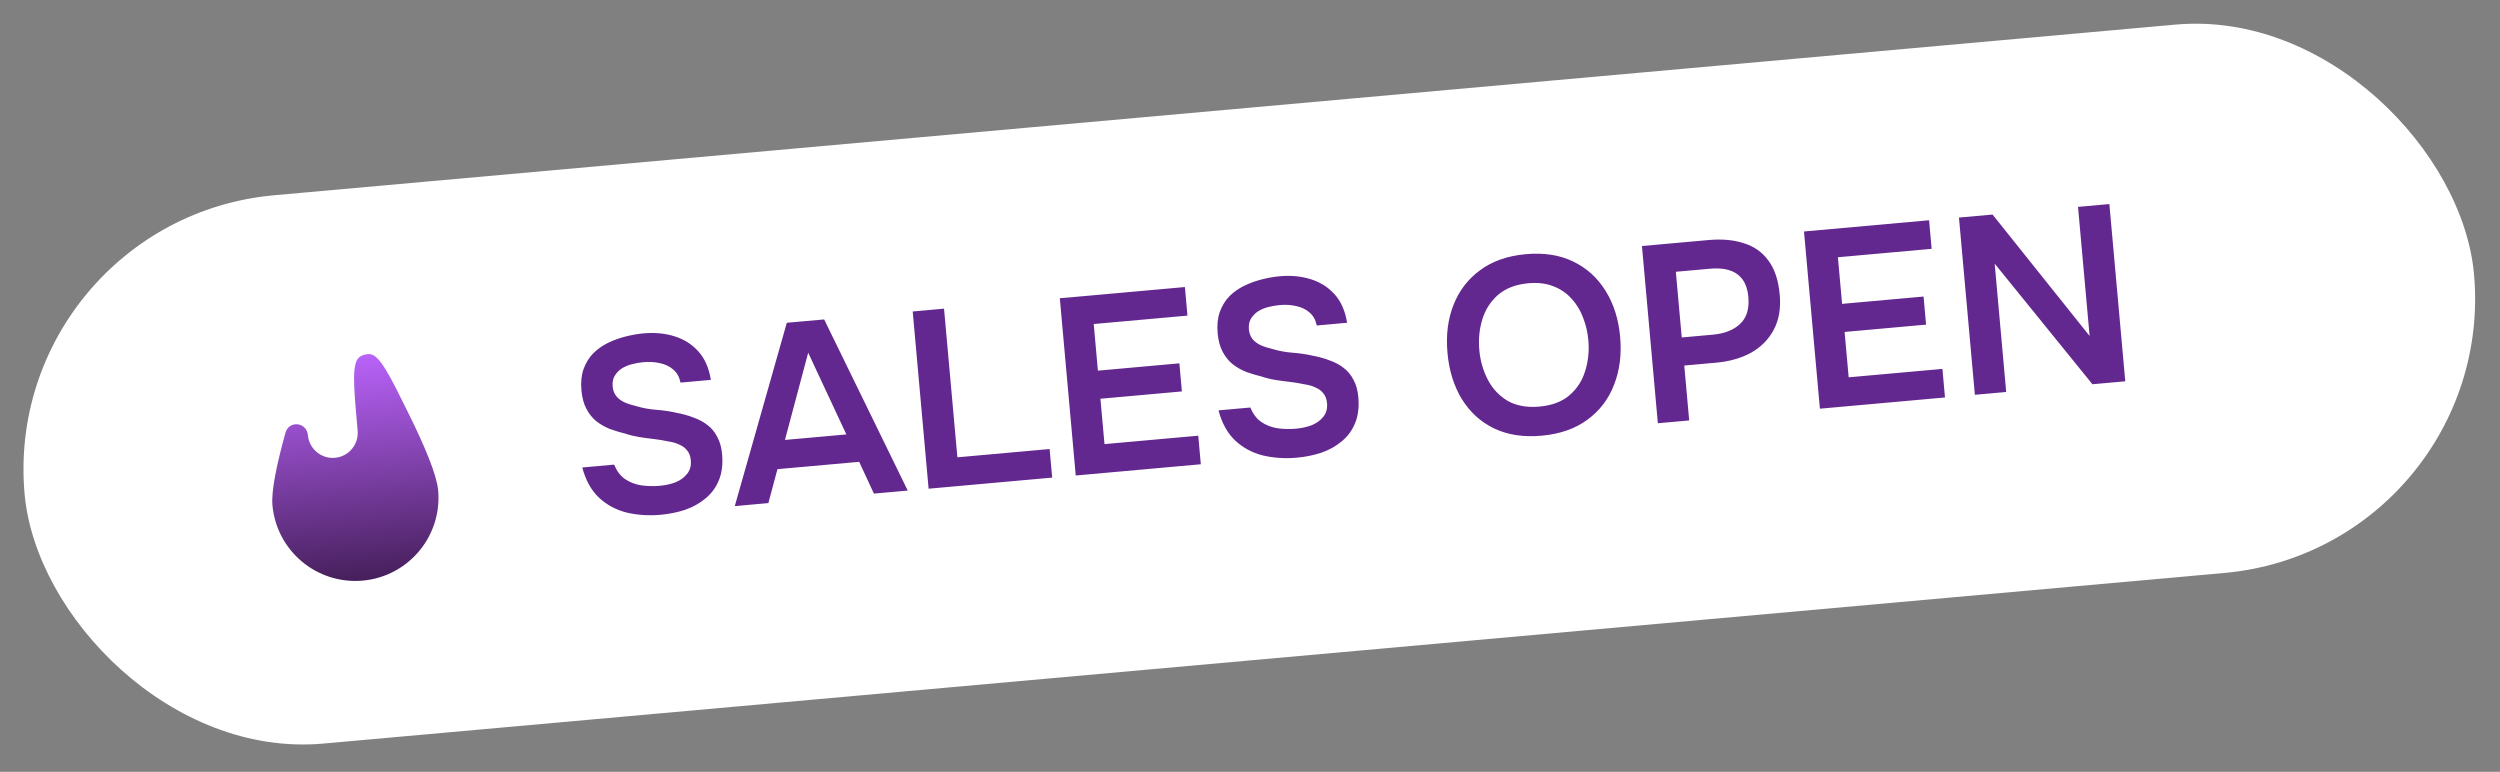 <?xml version="1.0" encoding="UTF-8"?> <svg xmlns="http://www.w3.org/2000/svg" width="149" height="46" viewBox="0 0 149 46" fill="none"><rect x="0" y="0" width="149" height="46" fill="#808080" stroke="none"/><rect y="13.104" width="146.571" height="32.811" rx="16.405" transform="rotate(-5.129 0 13.104)" fill="white"></rect><path d="M18.351 25.936C18.281 25.154 17.223 25.04 17.012 25.797C16.504 27.626 16.16 29.253 16.237 30.109C16.482 32.836 18.891 34.849 21.619 34.604C24.346 34.359 26.359 31.95 26.114 29.222C26.032 28.303 25.313 26.594 24.395 24.733C23.207 22.322 22.613 21.117 22.012 21.103C21.82 21.099 21.616 21.156 21.454 21.26C20.948 21.585 21.07 22.946 21.315 25.67C21.388 26.488 20.784 27.211 19.966 27.285C19.148 27.358 18.425 26.754 18.351 25.936Z" fill="url(#paint0_linear_117_920)"></path><path d="M39.37 30.681C38.663 30.744 37.986 30.7 37.34 30.547C36.703 30.383 36.154 30.086 35.694 29.655C35.232 29.215 34.903 28.617 34.704 27.862L36.602 27.691C36.756 28.069 36.972 28.356 37.251 28.552C37.54 28.747 37.867 28.873 38.234 28.93C38.6 28.978 38.967 28.985 39.335 28.952C39.664 28.922 39.969 28.855 40.251 28.749C40.541 28.633 40.773 28.467 40.944 28.25C41.125 28.033 41.201 27.76 41.172 27.432C41.149 27.183 41.077 26.988 40.954 26.849C40.84 26.698 40.684 26.582 40.486 26.499C40.296 26.406 40.07 26.341 39.805 26.304C39.549 26.247 39.274 26.201 38.98 26.168C38.686 26.134 38.396 26.095 38.111 26.05C37.826 26.005 37.554 25.939 37.295 25.852C36.966 25.771 36.646 25.674 36.335 25.562C36.033 25.438 35.763 25.282 35.525 25.092C35.297 24.902 35.104 24.658 34.947 24.361C34.79 24.064 34.692 23.701 34.654 23.273C34.61 22.785 34.652 22.359 34.78 21.996C34.917 21.623 35.11 21.309 35.358 21.056C35.617 20.802 35.909 20.595 36.236 20.435C36.573 20.274 36.923 20.147 37.287 20.055C37.66 19.961 38.016 19.899 38.354 19.868C39.012 19.809 39.619 19.865 40.176 20.036C40.744 20.206 41.223 20.505 41.612 20.931C42.002 21.358 42.254 21.928 42.368 22.641L40.56 22.803C40.49 22.468 40.346 22.21 40.129 22.028C39.911 21.837 39.649 21.71 39.342 21.647C39.034 21.574 38.706 21.554 38.358 21.585C38.119 21.606 37.881 21.648 37.646 21.709C37.42 21.769 37.218 21.858 37.037 21.974C36.867 22.09 36.73 22.238 36.625 22.418C36.53 22.587 36.493 22.796 36.516 23.045C36.535 23.265 36.608 23.454 36.733 23.613C36.856 23.763 37.018 23.884 37.217 23.977C37.426 24.068 37.669 24.147 37.946 24.212C38.307 24.32 38.695 24.391 39.109 24.424C39.534 24.456 39.936 24.515 40.315 24.602C40.683 24.669 41.023 24.764 41.335 24.887C41.656 24.999 41.936 25.149 42.173 25.339C42.41 25.518 42.602 25.752 42.748 26.04C42.904 26.317 43 26.66 43.037 27.069C43.09 27.666 43.026 28.184 42.845 28.622C42.672 29.049 42.408 29.409 42.053 29.702C41.708 29.994 41.301 30.221 40.834 30.384C40.376 30.535 39.888 30.634 39.37 30.681ZM43.793 30.163L46.894 19.237L49.12 19.038L54.101 29.238L52.084 29.419L51.207 27.525L46.336 27.962L45.795 29.984L43.793 30.163ZM46.782 26.22L50.443 25.892L48.168 21.021L46.782 26.22ZM55.345 29.127L54.397 18.564L56.264 18.396L57.06 27.256L62.557 26.762L62.71 28.465L55.345 29.127ZM64.114 28.34L63.165 17.777L70.62 17.108L70.773 18.811L65.186 19.312L65.435 22.091L70.291 21.655L70.441 23.329L65.585 23.765L65.828 26.469L71.416 25.967L71.569 27.67L64.114 28.34ZM77.289 27.277C76.582 27.341 75.905 27.296 75.259 27.143C74.621 26.98 74.073 26.683 73.612 26.252C73.151 25.811 72.821 25.213 72.623 24.458L74.52 24.288C74.675 24.666 74.891 24.952 75.17 25.148C75.459 25.343 75.786 25.47 76.153 25.527C76.518 25.574 76.885 25.582 77.254 25.549C77.583 25.519 77.888 25.451 78.17 25.346C78.46 25.229 78.691 25.063 78.863 24.847C79.044 24.63 79.12 24.357 79.091 24.028C79.068 23.779 78.996 23.585 78.873 23.445C78.759 23.295 78.603 23.178 78.404 23.096C78.215 23.002 77.989 22.937 77.724 22.901C77.468 22.844 77.193 22.798 76.899 22.764C76.605 22.73 76.315 22.691 76.03 22.646C75.745 22.602 75.473 22.536 75.214 22.448C74.885 22.368 74.565 22.271 74.254 22.158C73.952 22.035 73.682 21.878 73.444 21.689C73.216 21.498 73.023 21.255 72.866 20.957C72.709 20.66 72.611 20.298 72.573 19.869C72.529 19.381 72.571 18.956 72.699 18.593C72.836 18.219 73.029 17.906 73.277 17.652C73.535 17.398 73.828 17.191 74.155 17.032C74.492 16.871 74.842 16.744 75.205 16.651C75.579 16.557 75.934 16.495 76.273 16.465C76.93 16.406 77.538 16.462 78.095 16.633C78.663 16.803 79.141 17.101 79.531 17.528C79.921 17.955 80.173 18.524 80.287 19.237L78.479 19.399C78.409 19.064 78.265 18.806 78.048 18.625C77.83 18.434 77.568 18.306 77.261 18.244C76.953 18.171 76.625 18.15 76.276 18.181C76.037 18.203 75.8 18.244 75.565 18.306C75.339 18.366 75.136 18.454 74.956 18.571C74.786 18.687 74.648 18.835 74.544 19.015C74.449 19.184 74.412 19.393 74.435 19.642C74.454 19.861 74.527 20.05 74.651 20.21C74.775 20.359 74.937 20.48 75.136 20.573C75.345 20.665 75.588 20.743 75.865 20.809C76.226 20.917 76.614 20.988 77.028 21.021C77.453 21.053 77.855 21.112 78.234 21.198C78.602 21.266 78.941 21.361 79.254 21.483C79.575 21.595 79.855 21.746 80.092 21.935C80.329 22.115 80.521 22.349 80.667 22.637C80.823 22.914 80.919 23.257 80.956 23.665C81.009 24.263 80.945 24.78 80.764 25.218C80.591 25.646 80.327 26.006 79.972 26.299C79.627 26.591 79.22 26.818 78.753 26.98C78.295 27.132 77.807 27.231 77.289 27.277ZM91.878 25.968C90.793 26.065 89.846 25.919 89.038 25.53C88.24 25.14 87.6 24.555 87.118 23.775C86.647 22.994 86.364 22.08 86.27 21.035C86.174 19.969 86.294 19.014 86.63 18.171C86.965 17.317 87.496 16.627 88.222 16.1C88.946 15.563 89.852 15.246 90.937 15.149C92.023 15.051 92.965 15.198 93.763 15.588C94.571 15.977 95.216 16.562 95.697 17.342C96.178 18.112 96.466 19.025 96.561 20.081C96.655 21.127 96.534 22.076 96.199 22.93C95.874 23.782 95.344 24.477 94.609 25.015C93.884 25.552 92.974 25.869 91.878 25.968ZM91.753 24.232C92.51 24.164 93.111 23.934 93.558 23.543C94.005 23.151 94.313 22.667 94.482 22.09C94.661 21.511 94.722 20.908 94.666 20.281C94.623 19.803 94.517 19.351 94.349 18.924C94.19 18.496 93.96 18.12 93.66 17.796C93.37 17.471 93.011 17.227 92.585 17.064C92.158 16.892 91.661 16.831 91.093 16.882C90.346 16.949 89.744 17.178 89.287 17.571C88.841 17.962 88.528 18.447 88.349 19.026C88.169 19.604 88.109 20.217 88.167 20.864C88.224 21.502 88.393 22.089 88.672 22.626C88.951 23.163 89.345 23.585 89.855 23.89C90.373 24.185 91.006 24.299 91.753 24.232ZM98.808 25.225L97.86 14.663L101.834 14.306C102.631 14.235 103.329 14.297 103.929 14.495C104.538 14.681 105.026 15.024 105.392 15.523C105.768 16.021 105.994 16.699 106.071 17.555C106.145 18.372 106.027 19.07 105.717 19.65C105.408 20.23 104.957 20.688 104.364 21.022C103.771 21.346 103.076 21.544 102.279 21.616L100.382 21.786L100.675 25.058L98.808 25.225ZM100.232 20.113L102.099 19.945C102.786 19.883 103.324 19.669 103.713 19.303C104.102 18.937 104.265 18.4 104.201 17.693C104.146 17.076 103.93 16.628 103.554 16.351C103.176 16.063 102.624 15.952 101.897 16.017L99.88 16.198L100.232 20.113ZM108.466 24.358L107.518 13.796L114.973 13.127L115.126 14.83L109.539 15.332L109.788 18.11L114.644 17.674L114.794 19.348L109.938 19.784L110.181 22.488L115.769 21.986L115.921 23.689L108.466 24.358ZM117.702 23.53L116.754 12.967L118.756 12.787L124.541 20.024L123.85 12.33L125.718 12.162L126.666 22.725L124.709 22.901L118.883 15.713L119.569 23.362L117.702 23.53Z" fill="#63288F"></path><defs><linearGradient id="paint0_linear_117_920" x1="20.419" y1="21.24" x2="21.619" y2="34.604" gradientUnits="userSpaceOnUse"><stop stop-color="#B963FA"></stop><stop offset="1" stop-color="#461F5B"></stop></linearGradient></defs></svg> 